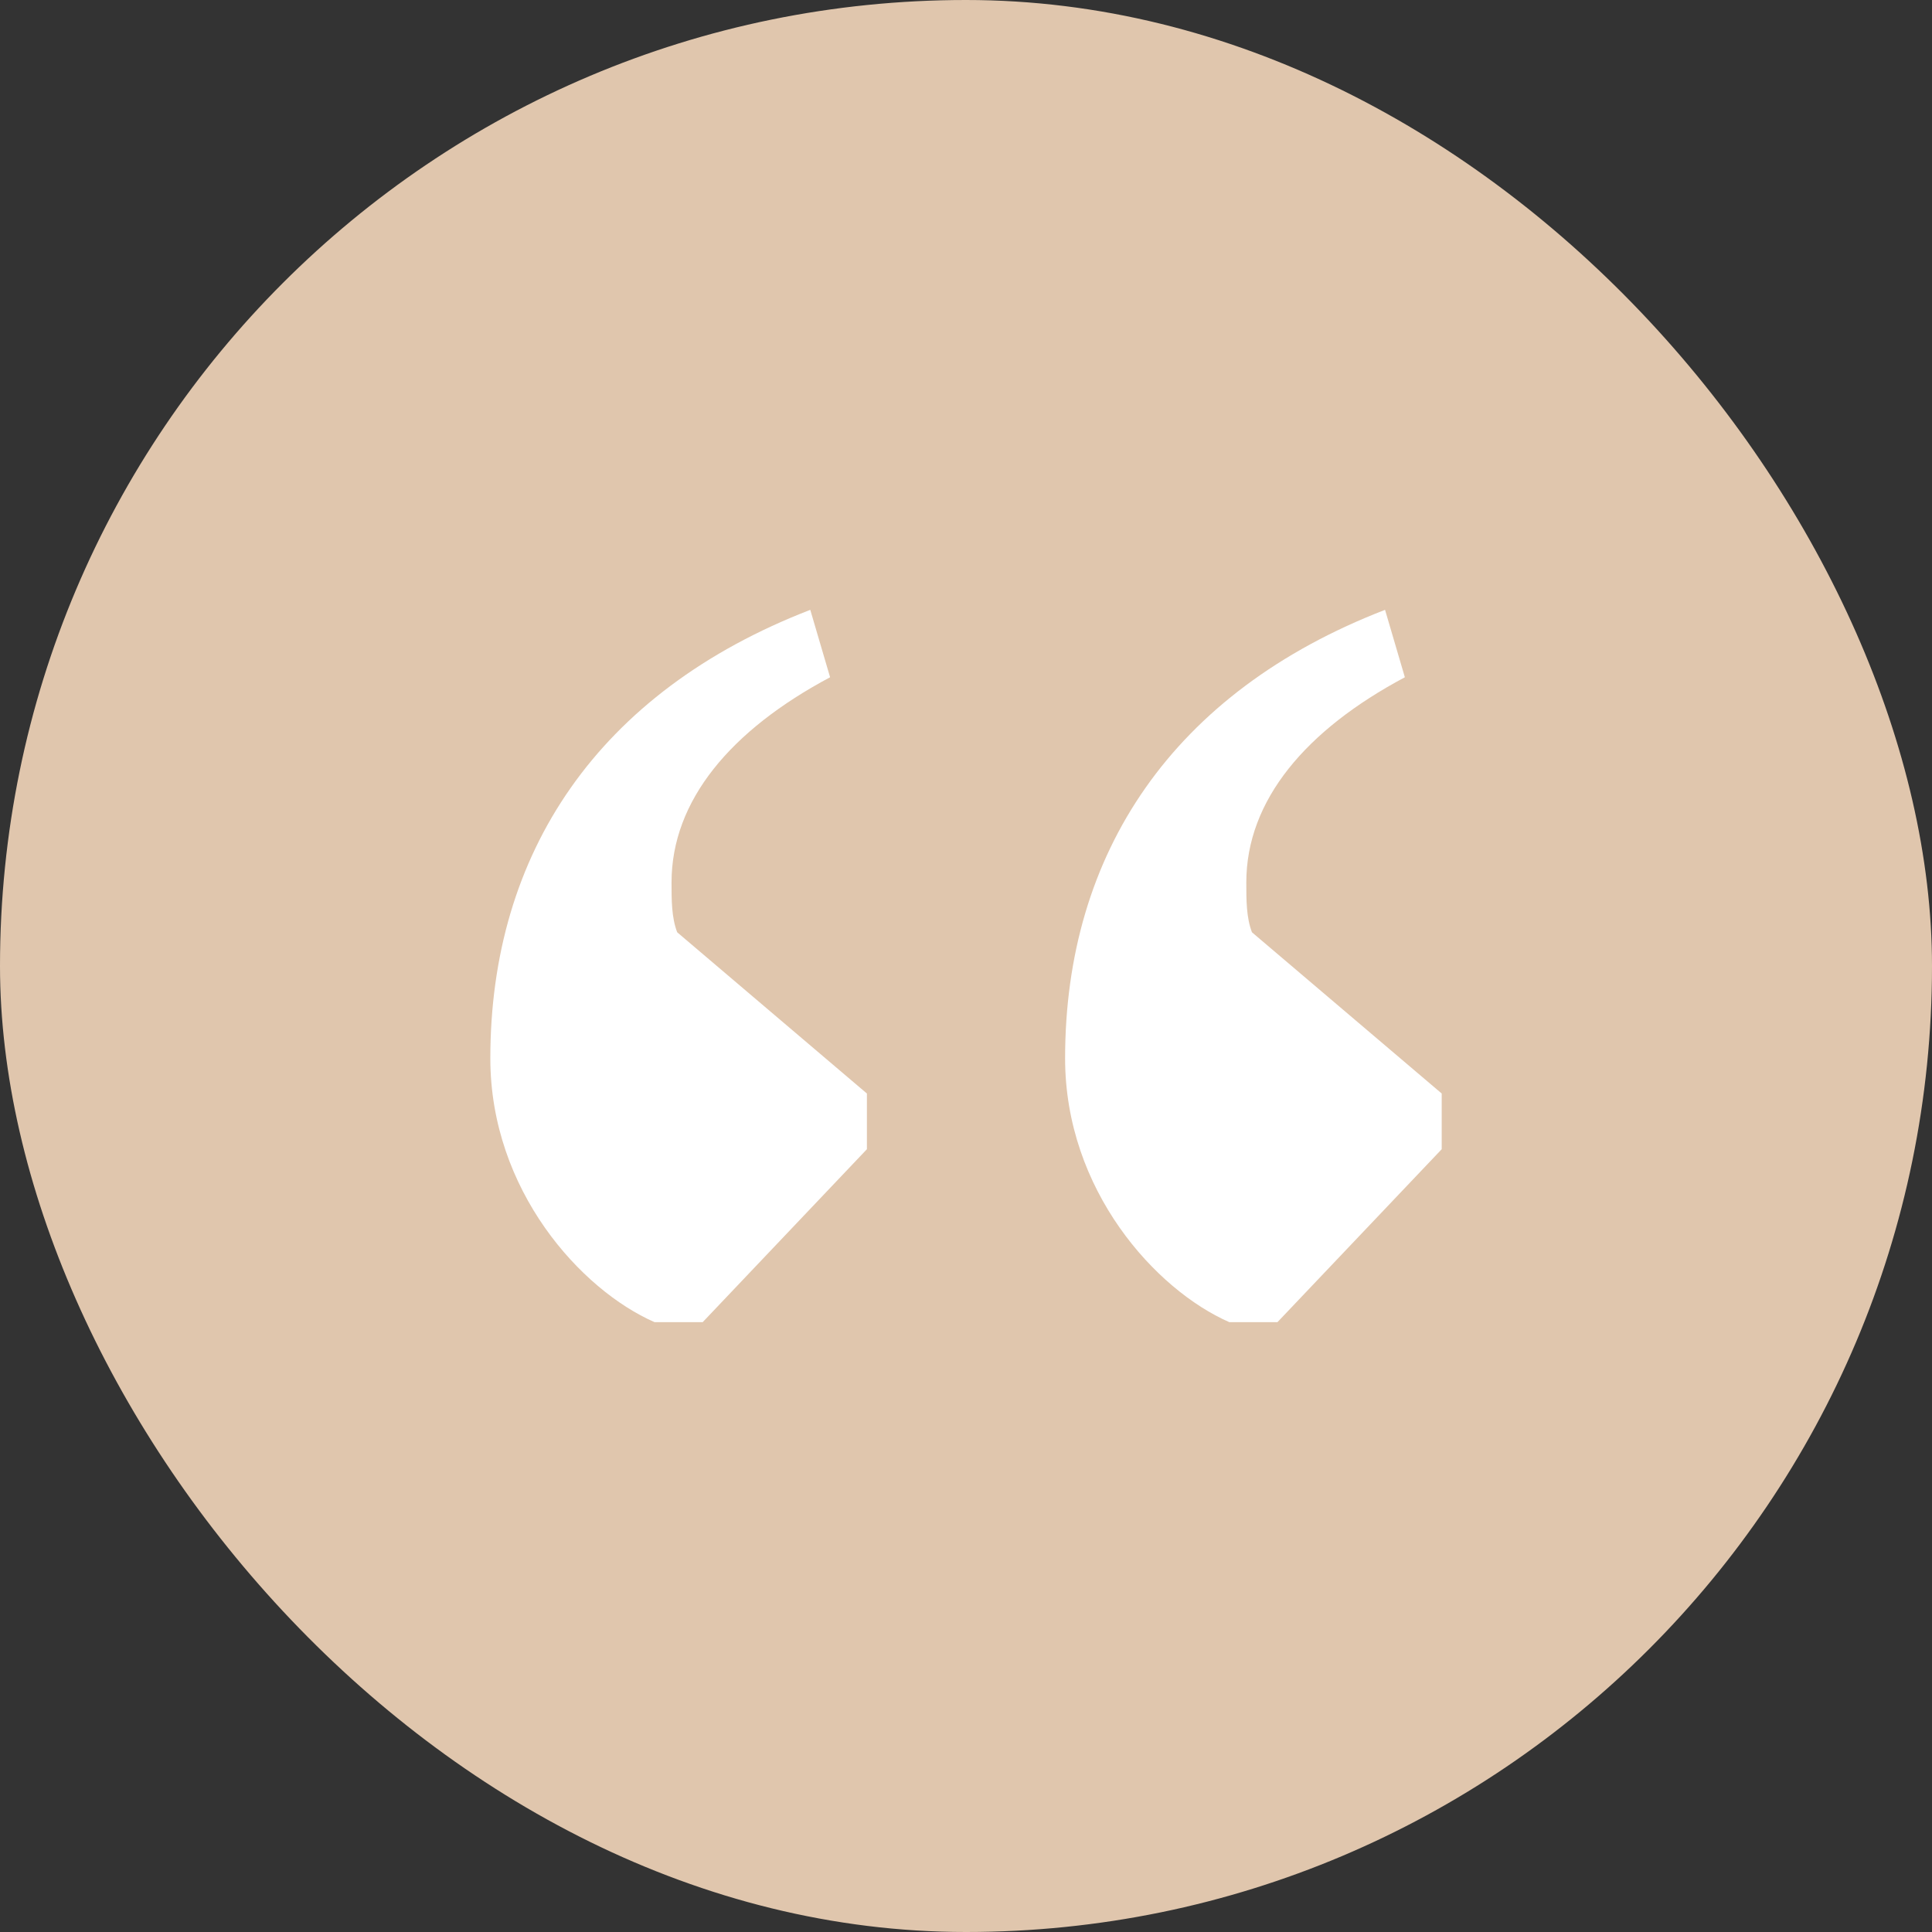 <svg width="58" height="58" viewBox="0 0 58 58" fill="none" xmlns="http://www.w3.org/2000/svg">
<rect x="0" y="0" width="58" height="58" fill="#333333" stroke="none"/>
<rect width="58" height="58" rx="29" fill="#E0C6AD"/>
<path d="M24.325 18.308L24.92 20.332C21.945 21.916 20.16 24.028 20.16 26.492C20.16 27.02 20.16 27.548 20.33 27.988L26.025 32.828V34.5L21.095 39.692H19.65C17.44 38.724 14.72 35.732 14.72 31.772C14.72 25.612 17.95 20.772 24.325 18.308ZM41.58 18.308L42.175 20.332C39.2 21.916 37.415 24.028 37.415 26.492C37.415 27.02 37.415 27.548 37.585 27.988L43.281 32.828V34.5L38.35 39.692H36.905C34.695 38.724 31.975 35.732 31.975 31.772C31.975 25.612 35.205 20.772 41.58 18.308Z" fill="white"/>
</svg>
